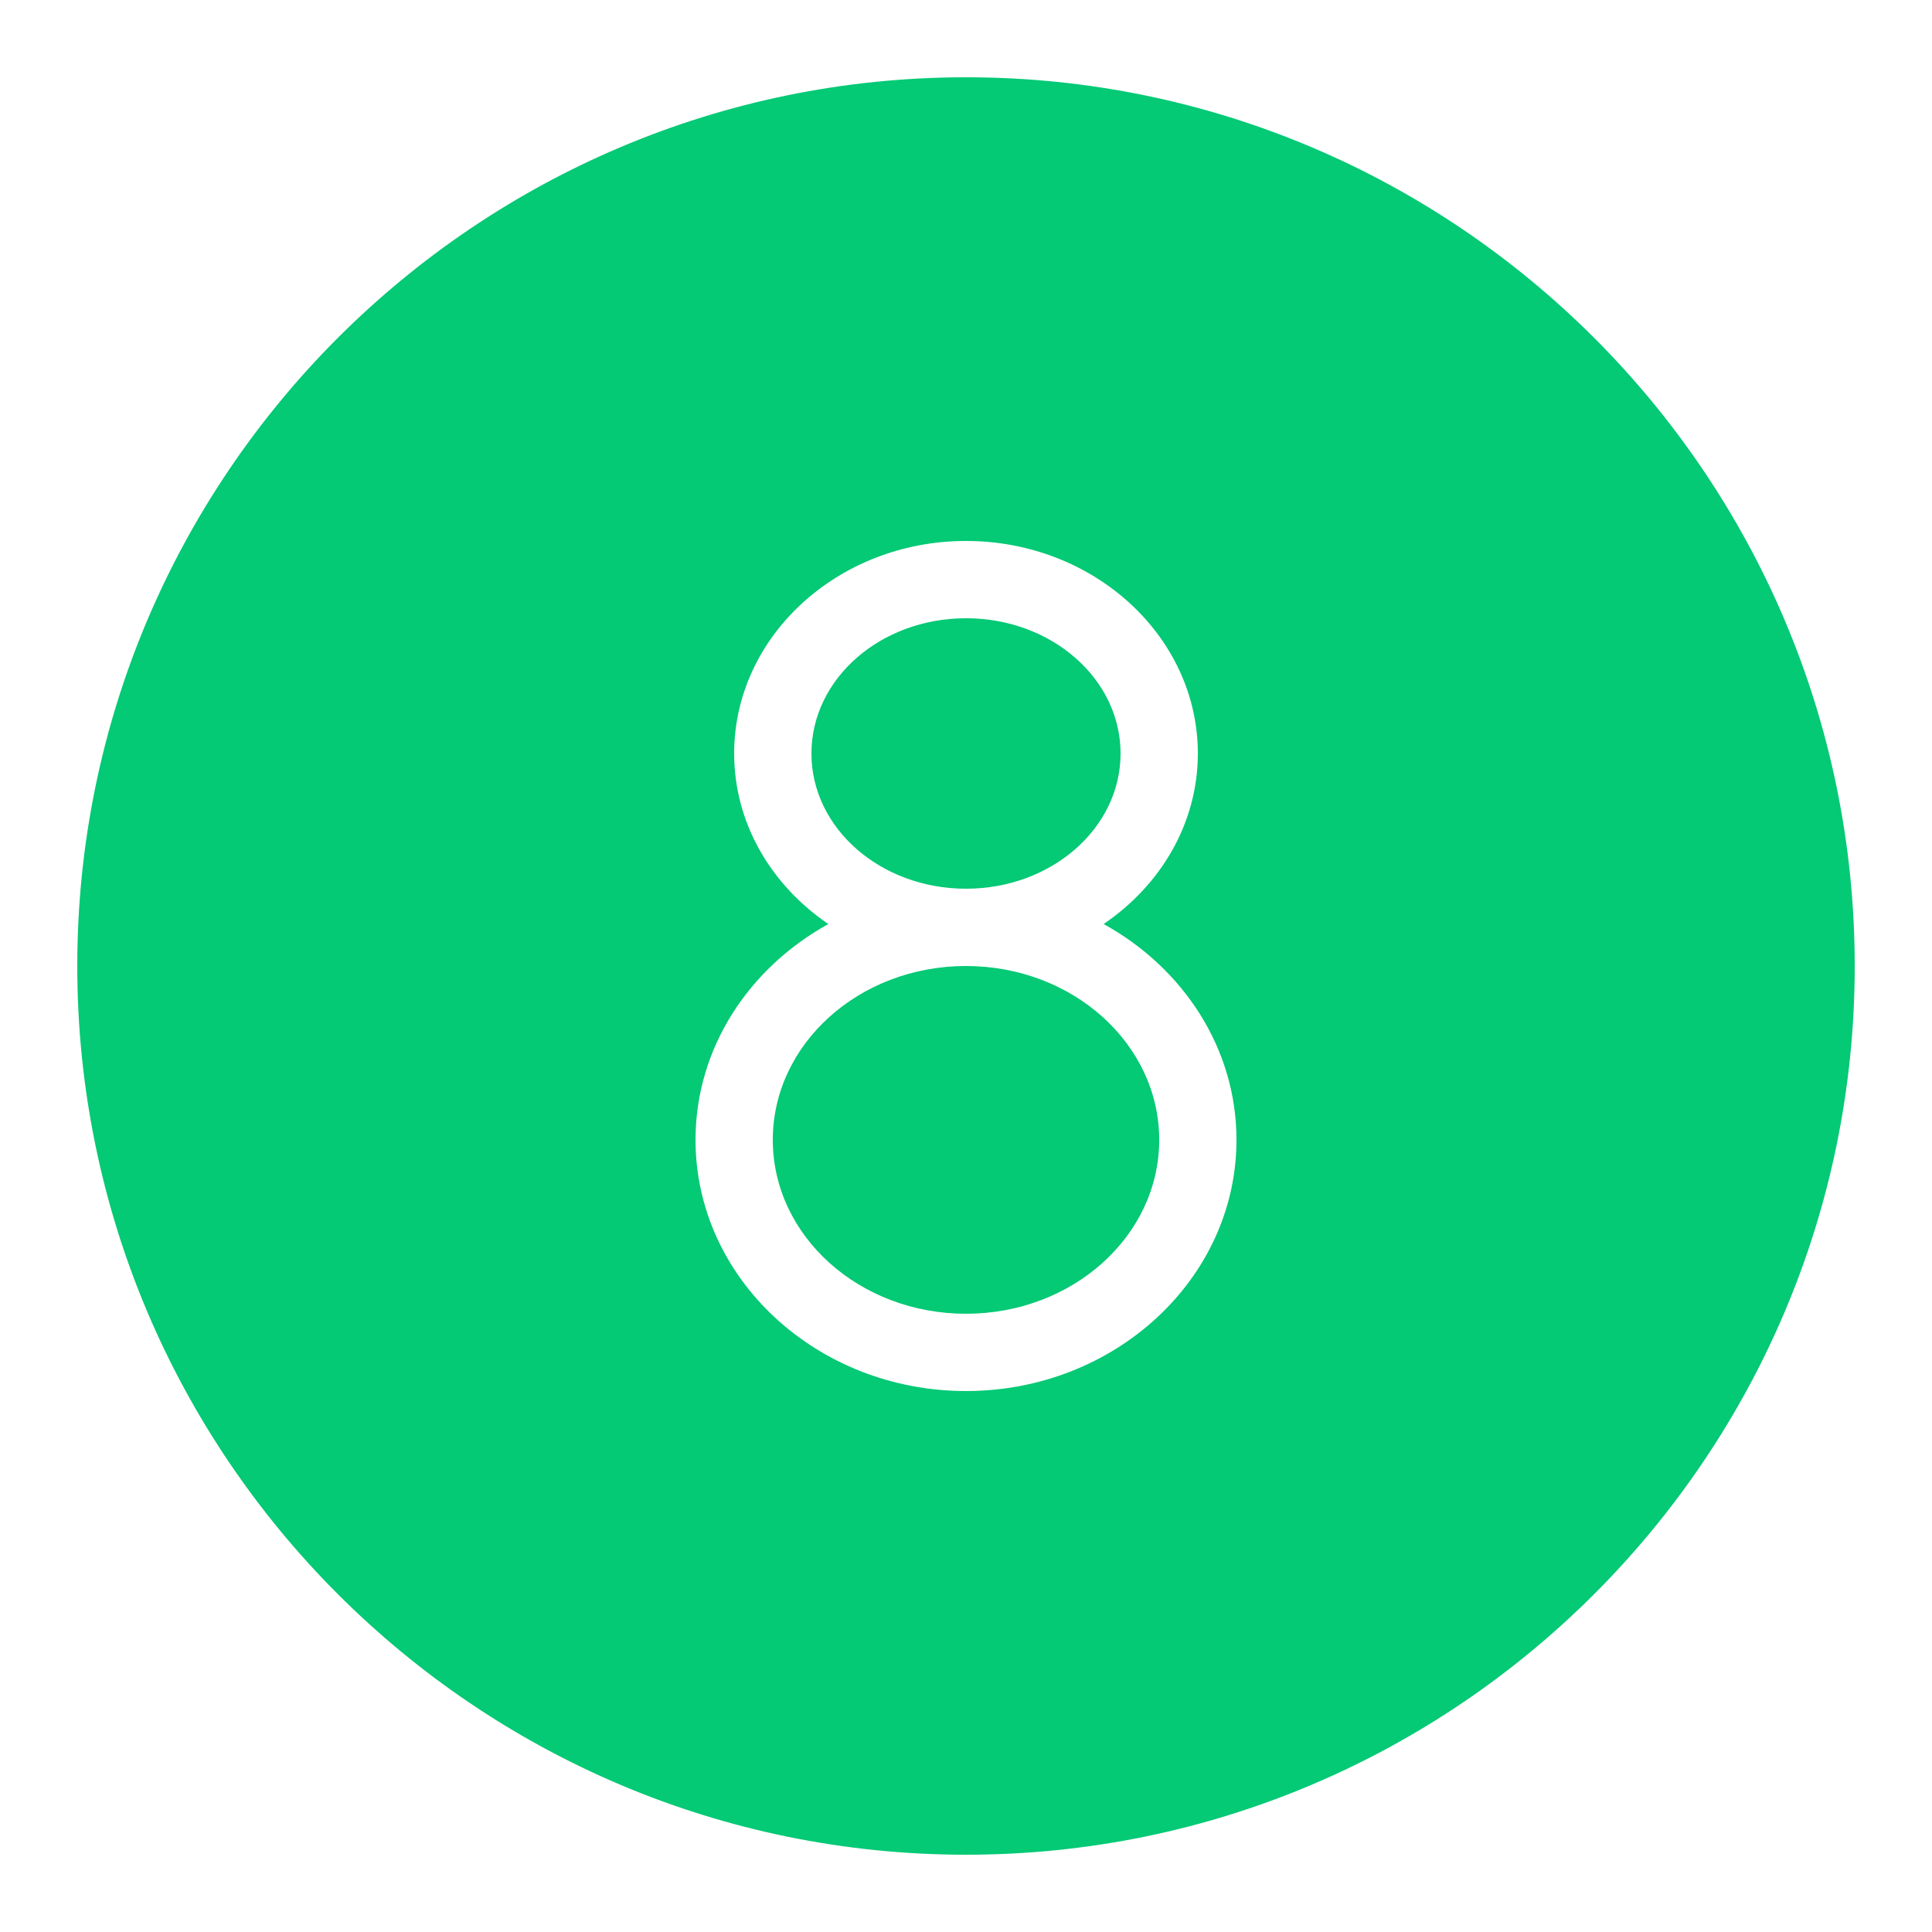 <svg height="50" viewBox="0 0 50 50" width="50" xmlns="http://www.w3.org/2000/svg"><path d="m25 2c-12.684 0-23 10.316-23 23s10.316 23 23 23 23-10.316 23-23-10.316-23-23-23zm0 12c3.309 0 6 2.469 6 5.5 0 1.809-.961 3.41-2.438 4.414 2.055 1.133 3.438 3.211 3.438 5.586 0 3.586-3.141 6.5-7 6.5s-7-2.914-7-6.5c0-2.375 1.383-4.453 3.438-5.586-1.477-1.004-2.438-2.605-2.438-4.414 0-3.031 2.691-5.5 6-5.5zm0 2c-2.211 0-4 1.566-4 3.5s1.789 3.5 4 3.5 4-1.566 4-3.5-1.789-3.5-4-3.5zm0 9c-2.762 0-5 2.016-5 4.5s2.238 4.5 5 4.5 5-2.016 5-4.5-2.238-4.5-5-4.5zm0 0" fill="#04c975"/></svg>